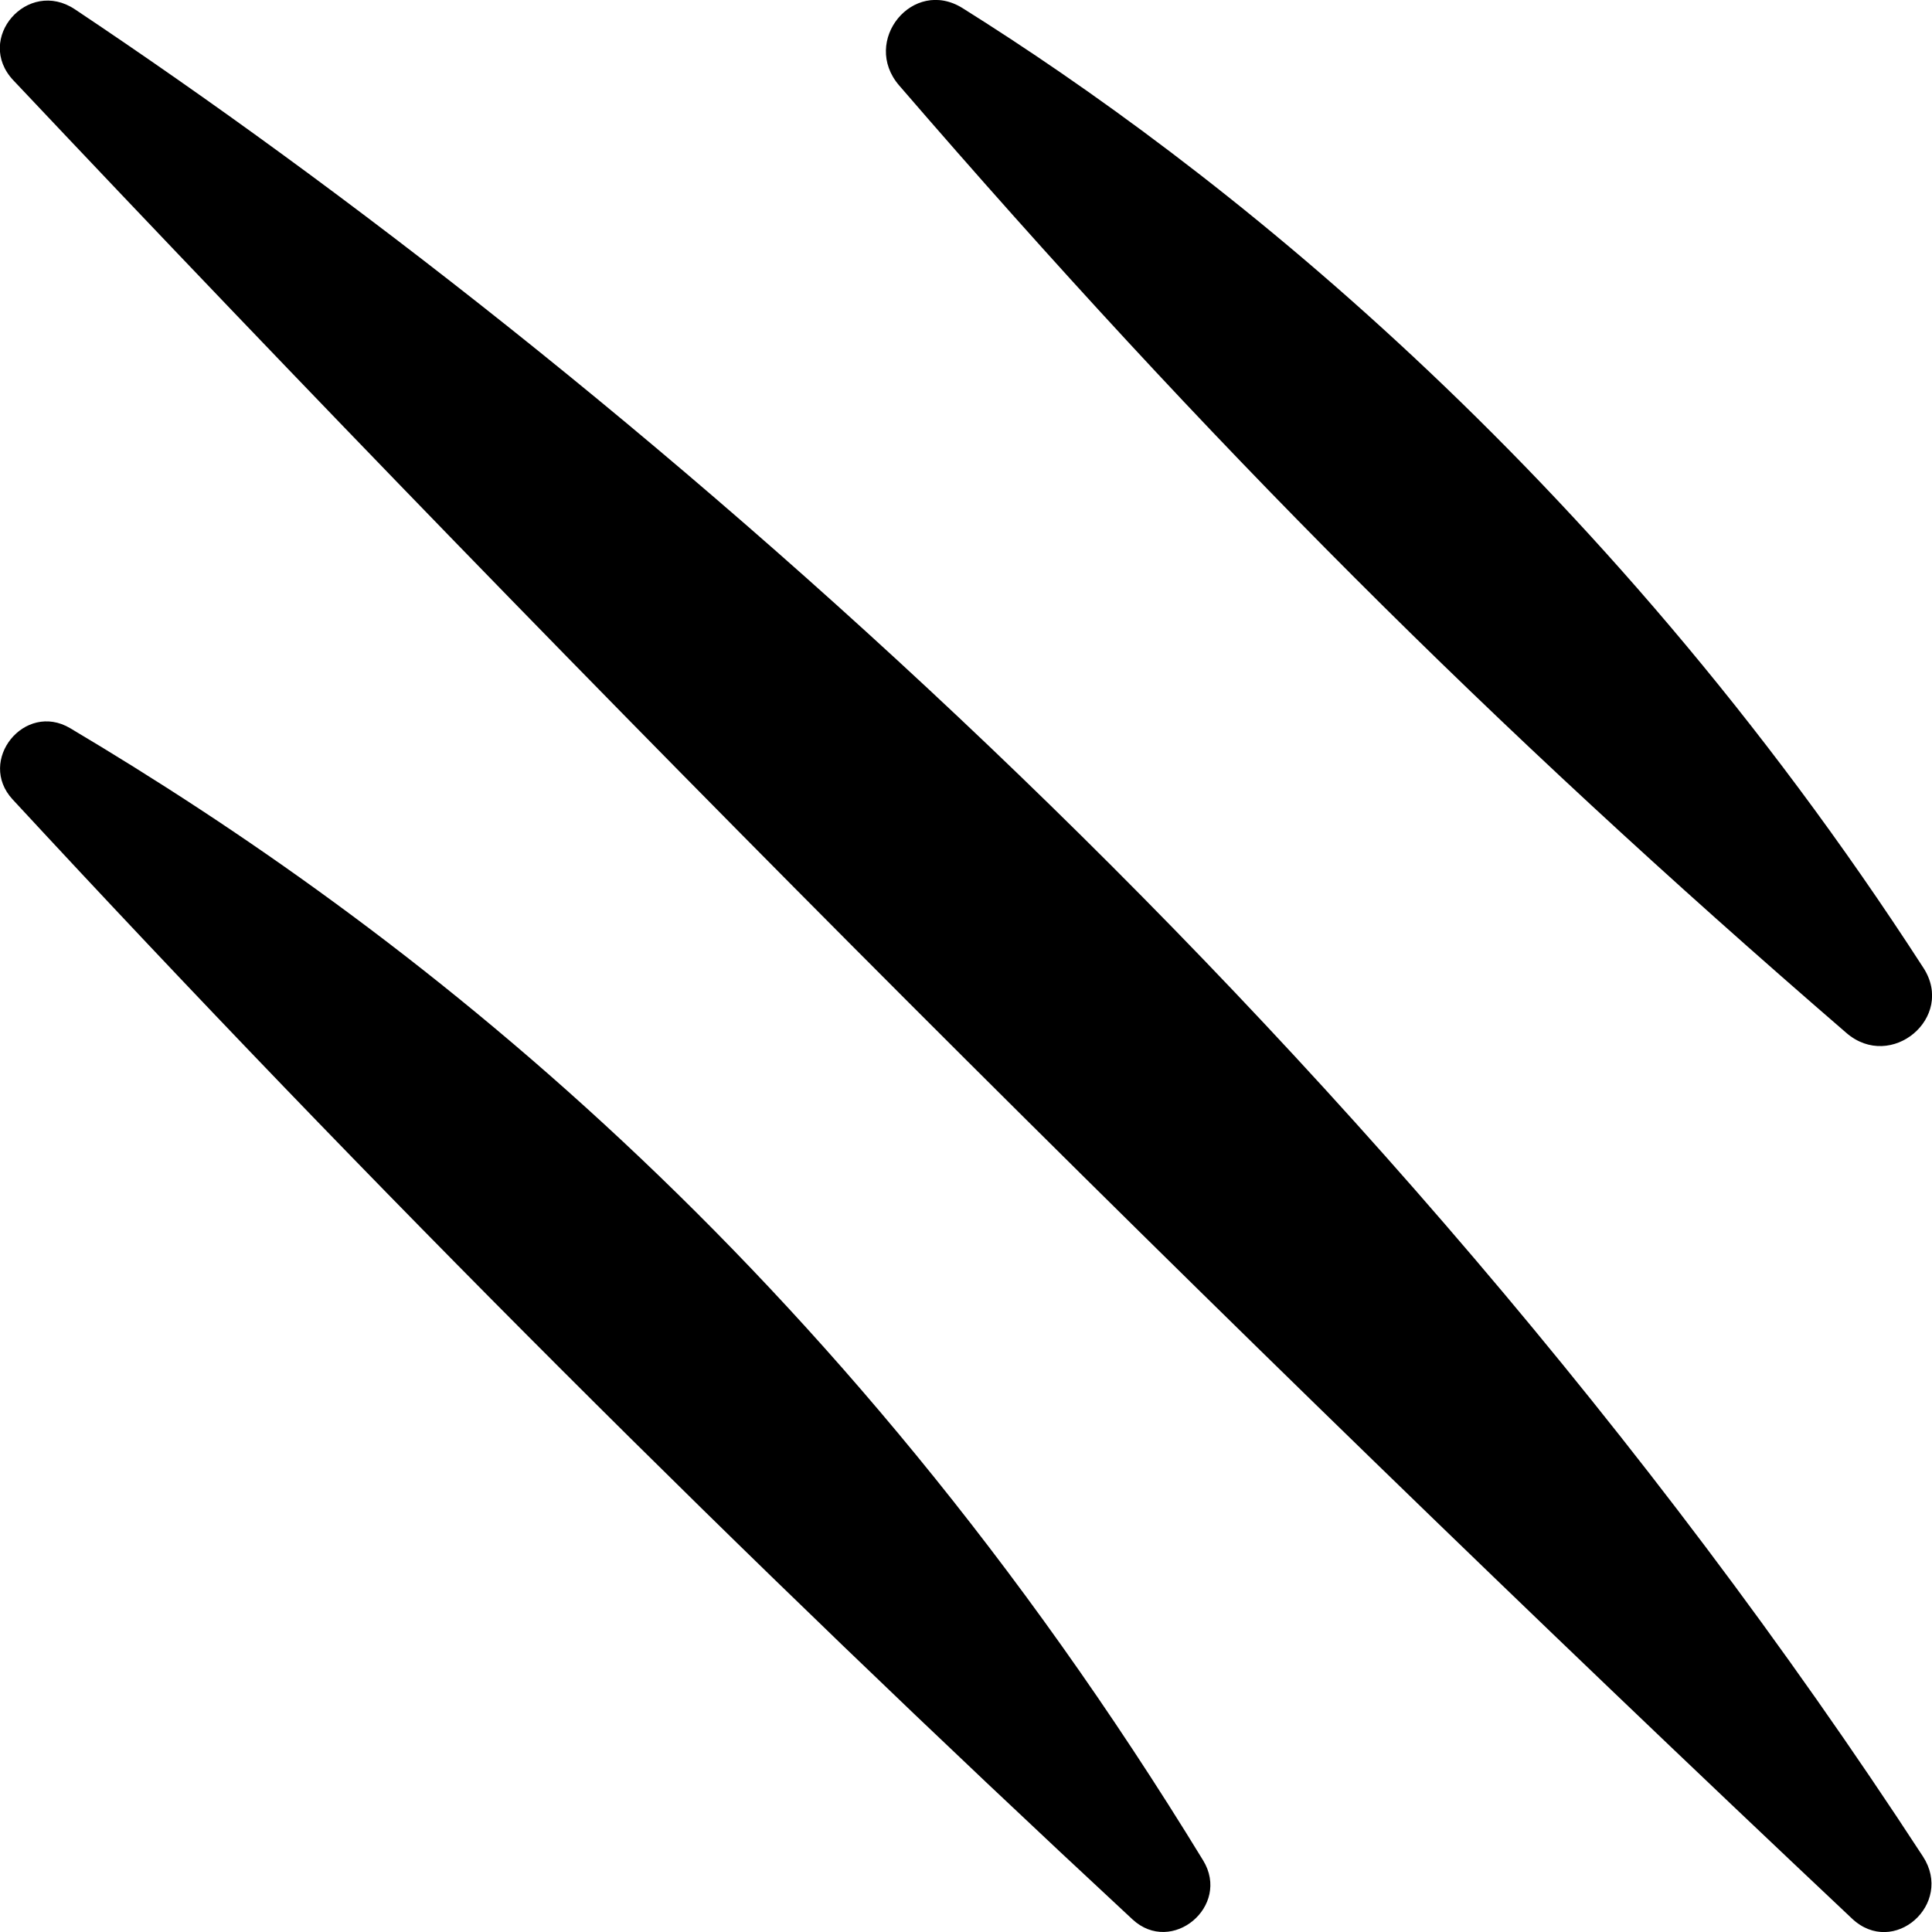 <?xml version="1.0" encoding="UTF-8"?>
<svg xmlns="http://www.w3.org/2000/svg" id="Layer_1" data-name="Layer 1" viewBox="0 0 24 24" width="512" height="512"><path d="m23.887,23.061c.387.593-.366,1.258-.881.772C14.995,16.284,7.391,8.658.166.998-.319.483.342-.277.931.116c6.569,4.384,16.069,12.384,22.956,22.945Zm-.95-10.229c.555.479,1.355-.192.957-.808C19.841,5.753,15.033,2.029,11.959.102c-.618-.388-1.266.408-.789.96,3.83,4.438,7.33,7.938,11.767,11.77ZM.872,9.046c-.566-.336-1.162.402-.715.885,4.434,4.793,9.078,9.426,13.911,13.912.488.453,1.225-.164.878-.732C10.341,15.576,5,11.5.872,9.046Z"/></svg>

